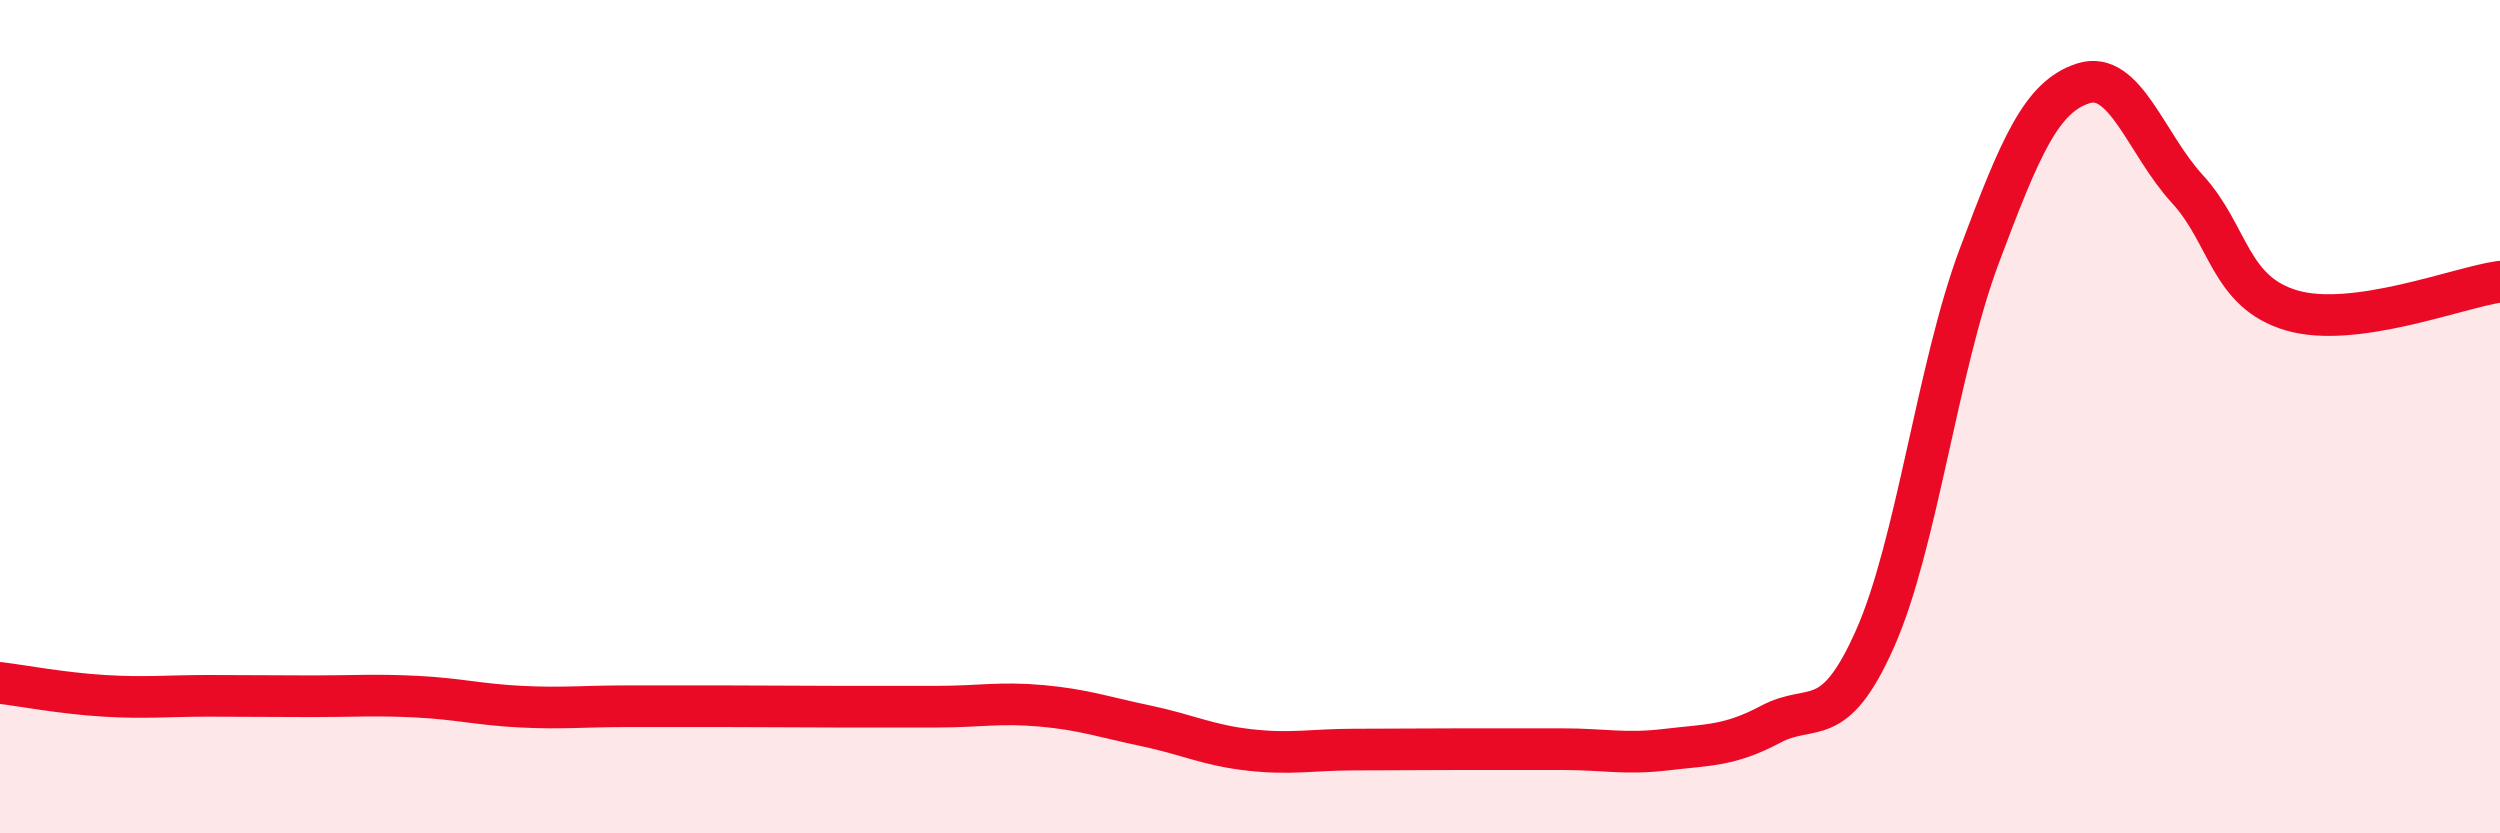 
    <svg width="60" height="20" viewBox="0 0 60 20" xmlns="http://www.w3.org/2000/svg">
      <path
        d="M 0,16.39 C 0.5,16.45 1.5,16.64 2.5,16.7 C 3.5,16.76 4,16.7 5,16.7 C 6,16.7 6.5,16.71 7.5,16.71 C 8.5,16.71 9,16.67 10,16.72 C 11,16.77 11.5,16.91 12.5,16.96 C 13.5,17.01 14,16.95 15,16.95 C 16,16.95 16.5,16.95 17.5,16.95 C 18.5,16.95 19,16.96 20,16.96 C 21,16.96 21.5,16.96 22.5,16.96 C 23.5,16.96 24,16.85 25,16.94 C 26,17.03 26.5,17.21 27.5,17.42 C 28.5,17.63 29,17.89 30,18 C 31,18.11 31.5,17.99 32.5,17.99 C 33.5,17.99 34,17.98 35,17.98 C 36,17.98 36.5,17.98 37.5,17.98 C 38.5,17.98 39,18.11 40,17.99 C 41,17.87 41.5,17.91 42.5,17.38 C 43.5,16.85 44,17.58 45,15.33 C 46,13.08 46.5,8.82 47.5,6.15 C 48.5,3.48 49,2.32 50,2 C 51,1.68 51.5,3.45 52.5,4.54 C 53.5,5.63 53.5,7.01 55,7.45 C 56.5,7.89 59,6.9 60,6.76L60 20L0 20Z"
        fill="#EB0A25"
        opacity="0.1"
        stroke-linecap="round"
        stroke-linejoin="round"
      />
      <path
        d="M 0,16.39 C 0.5,16.45 1.5,16.64 2.5,16.7 C 3.5,16.76 4,16.7 5,16.7 C 6,16.7 6.5,16.71 7.5,16.71 C 8.5,16.71 9,16.67 10,16.72 C 11,16.77 11.5,16.91 12.5,16.96 C 13.5,17.01 14,16.95 15,16.95 C 16,16.95 16.5,16.95 17.5,16.95 C 18.5,16.95 19,16.96 20,16.96 C 21,16.96 21.5,16.96 22.5,16.96 C 23.5,16.96 24,16.85 25,16.94 C 26,17.03 26.5,17.21 27.5,17.42 C 28.5,17.63 29,17.89 30,18 C 31,18.11 31.5,17.99 32.5,17.99 C 33.5,17.99 34,17.98 35,17.98 C 36,17.98 36.5,17.98 37.5,17.98 C 38.5,17.98 39,18.11 40,17.99 C 41,17.87 41.5,17.91 42.5,17.38 C 43.5,16.85 44,17.58 45,15.33 C 46,13.08 46.5,8.82 47.5,6.15 C 48.5,3.48 49,2.32 50,2 C 51,1.68 51.5,3.45 52.5,4.54 C 53.5,5.63 53.5,7.01 55,7.45 C 56.5,7.89 59,6.9 60,6.76"
        stroke="#EB0A25"
        stroke-width="1"
        fill="none"
        stroke-linecap="round"
        stroke-linejoin="round"
      />
    </svg>
  